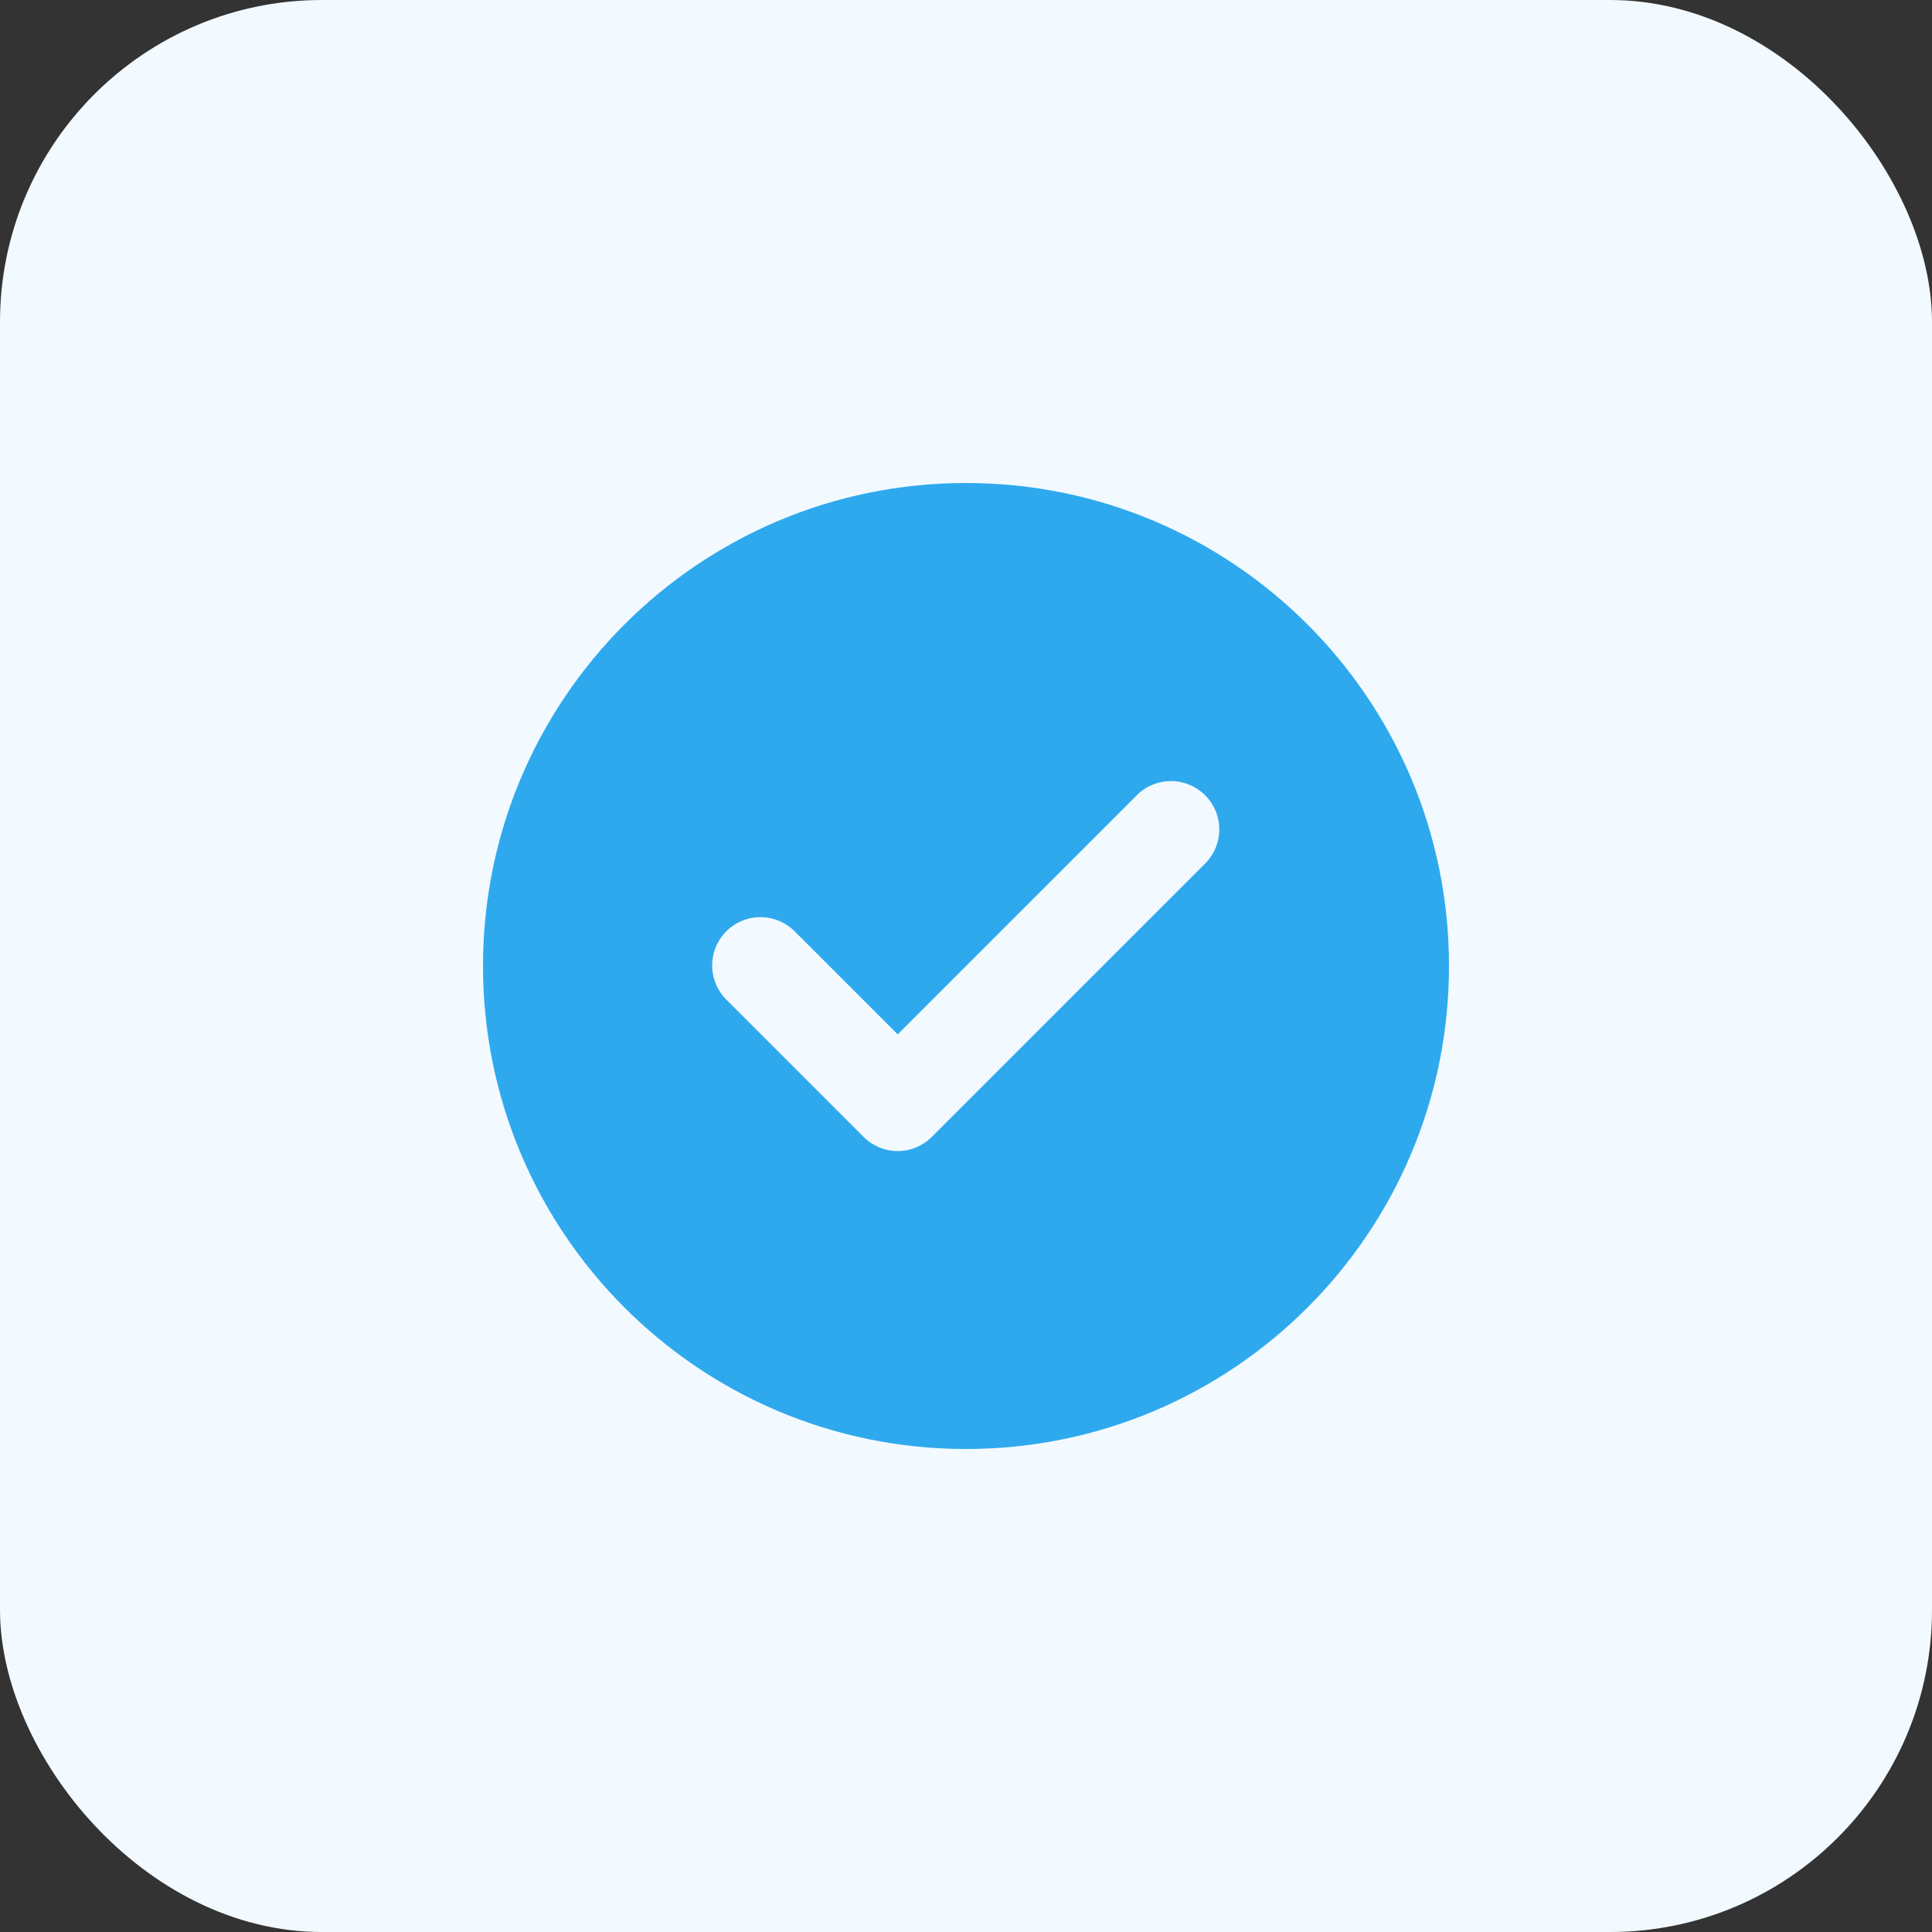 <?xml version="1.0" encoding="UTF-8"?> <svg xmlns="http://www.w3.org/2000/svg" width="60" height="60" viewBox="0 0 60 60" fill="none"><rect x="0" y="0" width="60" height="60" fill="#333333" stroke="none"/> <rect width="60" height="60" rx="10" fill="#F3FAFF"></rect> <path fill-rule="evenodd" clip-rule="evenodd" d="M30 45C38.285 45 45 38.285 45 30C45 21.715 38.285 15 30 15C21.715 15 15 21.715 15 30C15 38.285 21.715 45 30 45ZM35.304 24.696C35.586 24.415 35.968 24.257 36.366 24.257C36.764 24.257 37.145 24.416 37.426 24.698C37.708 24.979 37.866 25.361 37.865 25.759C37.865 26.157 37.707 26.539 37.425 26.82L28.945 35.3L28.939 35.306C28.8 35.445 28.635 35.556 28.453 35.632C28.271 35.708 28.076 35.747 27.879 35.747C27.682 35.747 27.487 35.708 27.305 35.632C27.123 35.556 26.957 35.445 26.819 35.306L26.812 35.3L22.575 31.062C22.432 30.924 22.317 30.758 22.239 30.575C22.16 30.392 22.119 30.195 22.117 29.996C22.115 29.797 22.153 29.599 22.229 29.415C22.304 29.231 22.416 29.063 22.556 28.922C22.697 28.782 22.865 28.67 23.049 28.595C23.233 28.519 23.431 28.481 23.63 28.483C23.829 28.485 24.026 28.526 24.209 28.605C24.392 28.683 24.558 28.798 24.696 28.941L27.879 32.123L35.304 24.698V24.696Z" fill="#2FA9EE"></path> </svg> 